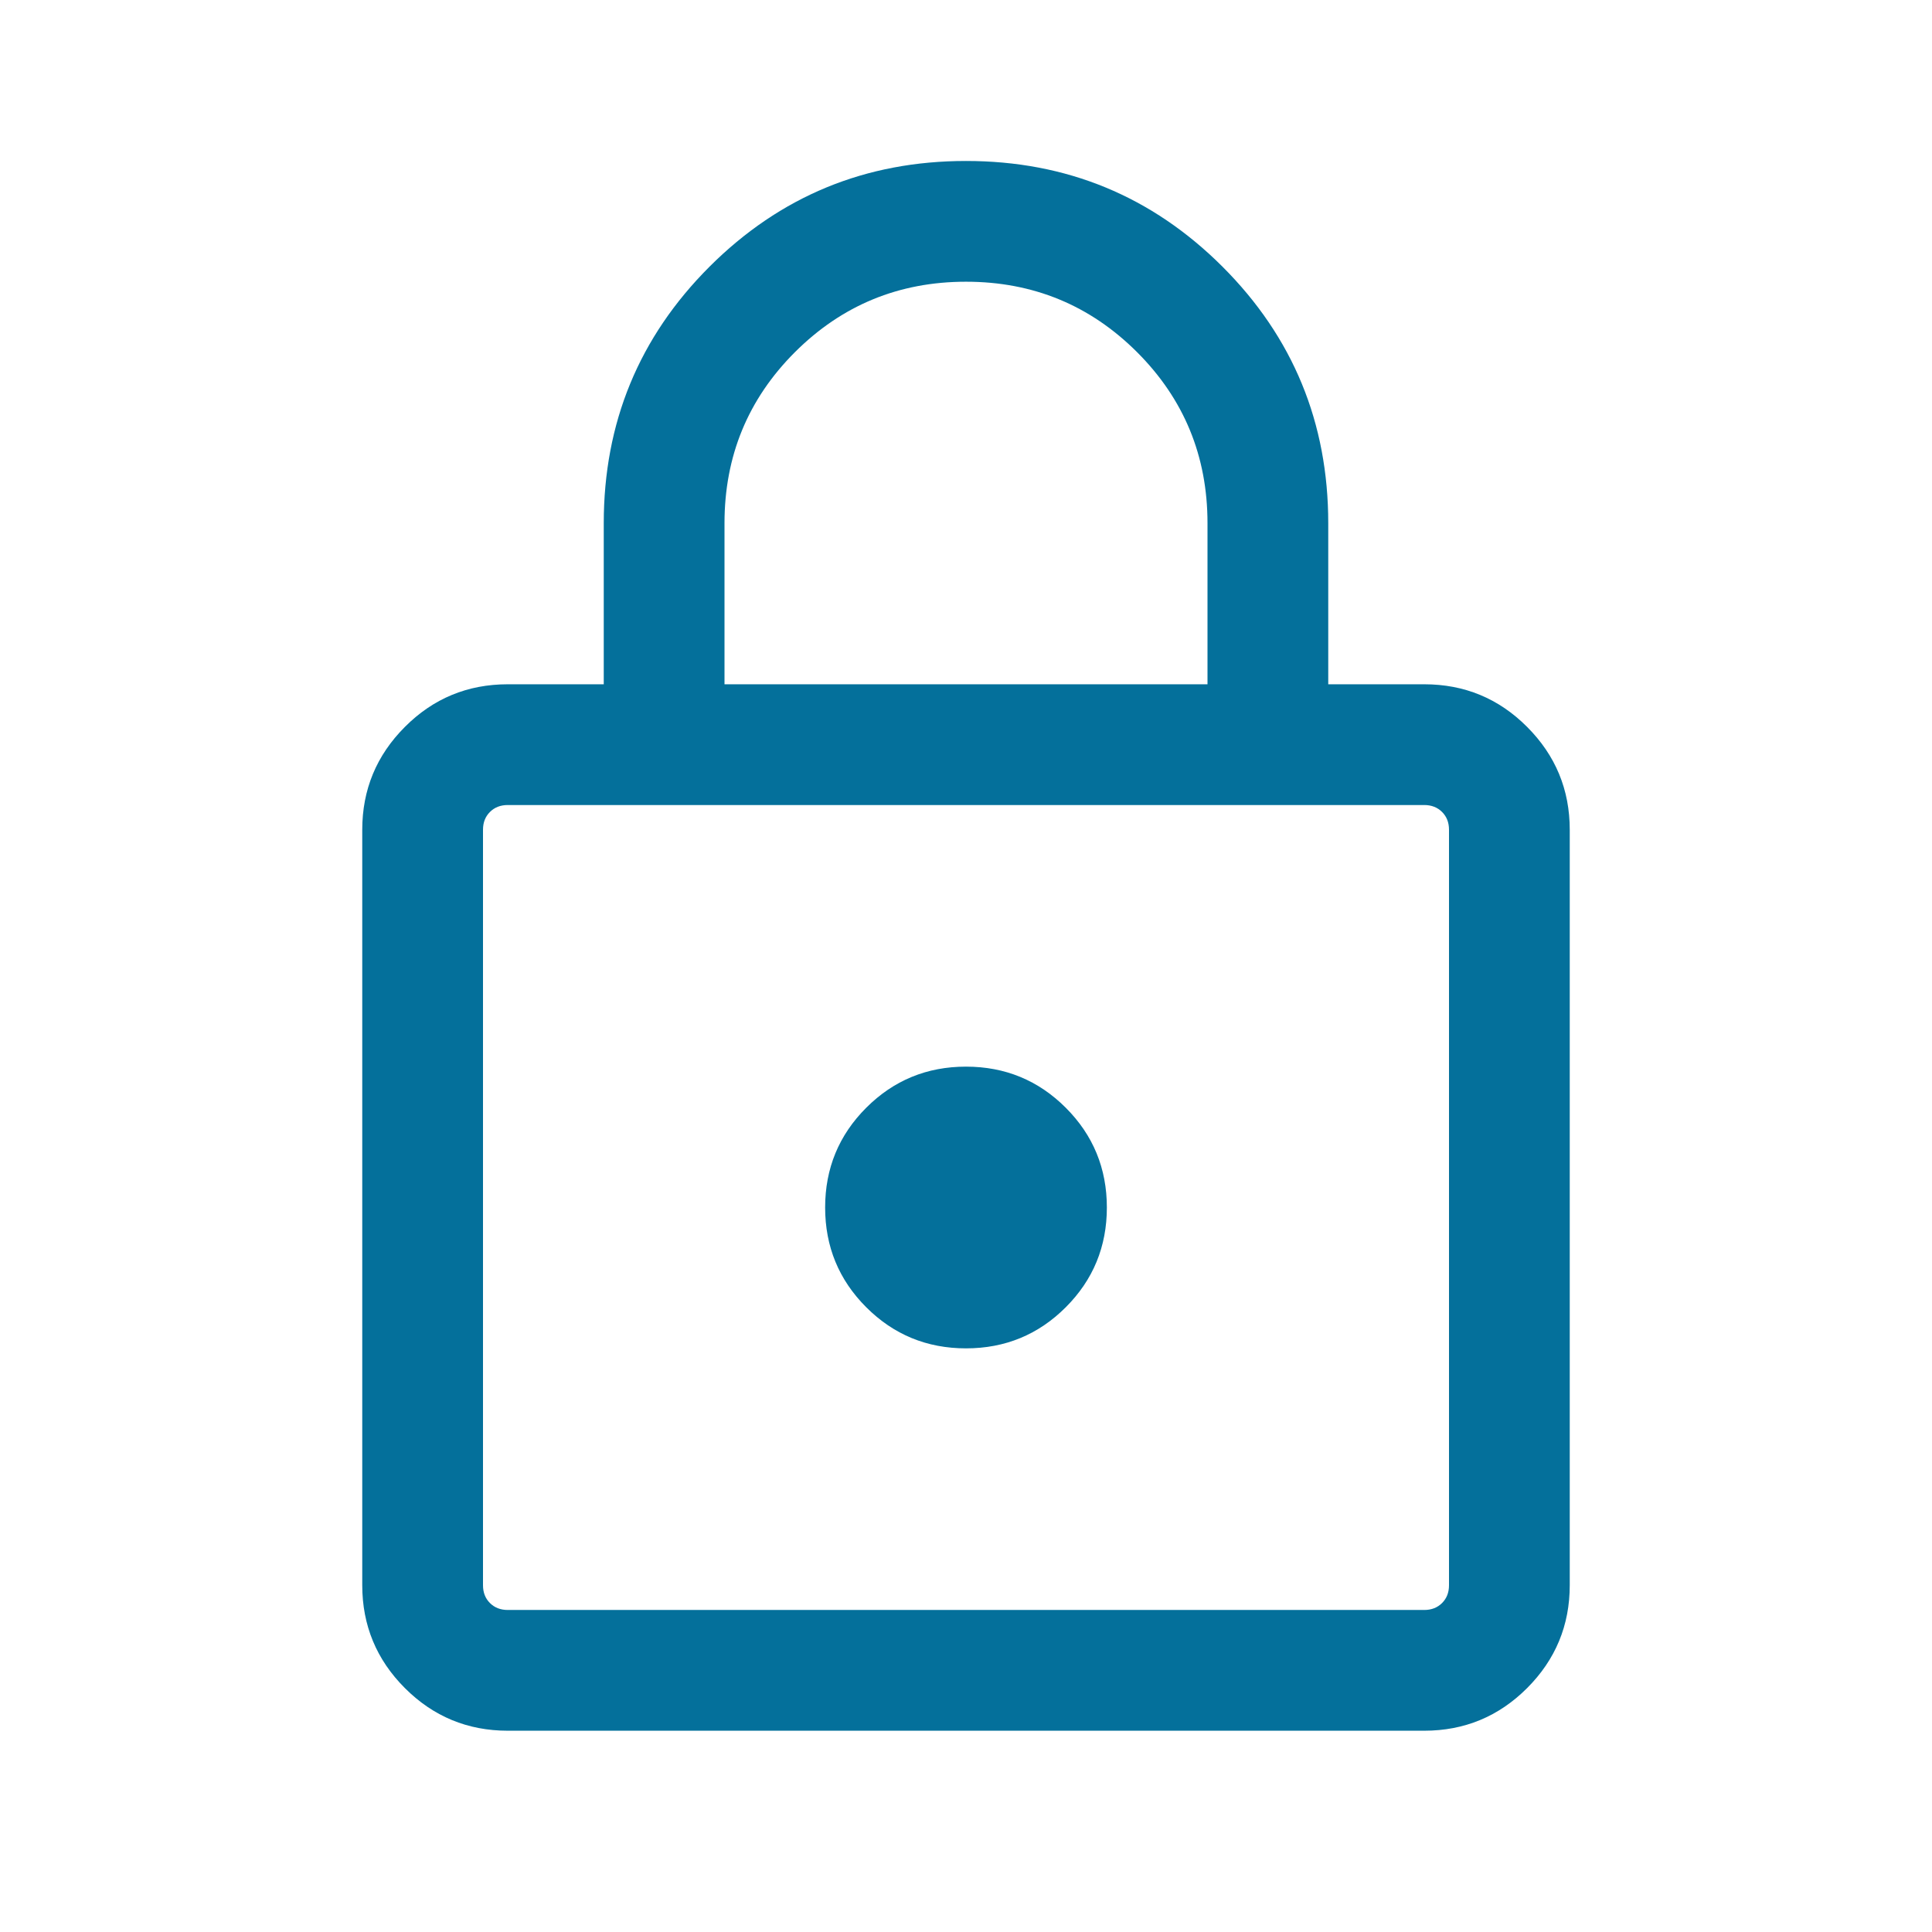 <svg width="22" height="22" viewBox="0 0 22 22" fill="none" xmlns="http://www.w3.org/2000/svg">
<mask id="mask0_17112_22176" style="mask-type:alpha" maskUnits="userSpaceOnUse" x="0" y="0" width="22" height="22">
<rect width="22" height="22" fill="#D9D9D9"/>
</mask>
<g mask="url(#mask0_17112_22176)">
<path d="M5.782 19.708C5.325 19.708 4.934 19.546 4.611 19.223C4.287 18.899 4.125 18.508 4.125 18.051V9.449C4.125 8.992 4.287 8.601 4.611 8.277C4.934 7.953 5.325 7.792 5.782 7.792H6.875V5.958C6.875 4.814 7.276 3.84 8.079 3.037C8.882 2.235 9.855 1.833 11 1.833C12.145 1.833 13.118 2.235 13.921 3.037C14.724 3.84 15.125 4.814 15.125 5.958V7.792H16.218C16.675 7.792 17.066 7.953 17.389 8.277C17.713 8.601 17.875 8.992 17.875 9.449V18.051C17.875 18.508 17.713 18.899 17.389 19.223C17.066 19.546 16.675 19.708 16.218 19.708H5.782ZM5.782 18.333H16.218C16.3 18.333 16.368 18.307 16.421 18.254C16.474 18.201 16.5 18.134 16.5 18.051V9.449C16.5 9.366 16.474 9.299 16.421 9.246C16.368 9.193 16.3 9.167 16.218 9.167H5.782C5.7 9.167 5.632 9.193 5.579 9.246C5.526 9.299 5.5 9.366 5.5 9.449V18.051C5.5 18.134 5.526 18.201 5.579 18.254C5.632 18.307 5.7 18.333 5.782 18.333ZM11 15.354C11.445 15.354 11.824 15.198 12.136 14.886C12.448 14.574 12.604 14.195 12.604 13.75C12.604 13.305 12.448 12.926 12.136 12.614C11.824 12.302 11.445 12.146 11 12.146C10.555 12.146 10.176 12.302 9.864 12.614C9.552 12.926 9.396 13.305 9.396 13.75C9.396 14.195 9.552 14.574 9.864 14.886C10.176 15.198 10.555 15.354 11 15.354ZM8.25 7.792H13.75V5.958C13.75 5.194 13.483 4.545 12.948 4.01C12.413 3.476 11.764 3.208 11 3.208C10.236 3.208 9.587 3.476 9.052 4.01C8.517 4.545 8.25 5.194 8.25 5.958V7.792Z" fill="#04709B"/>
</g>
</svg>
